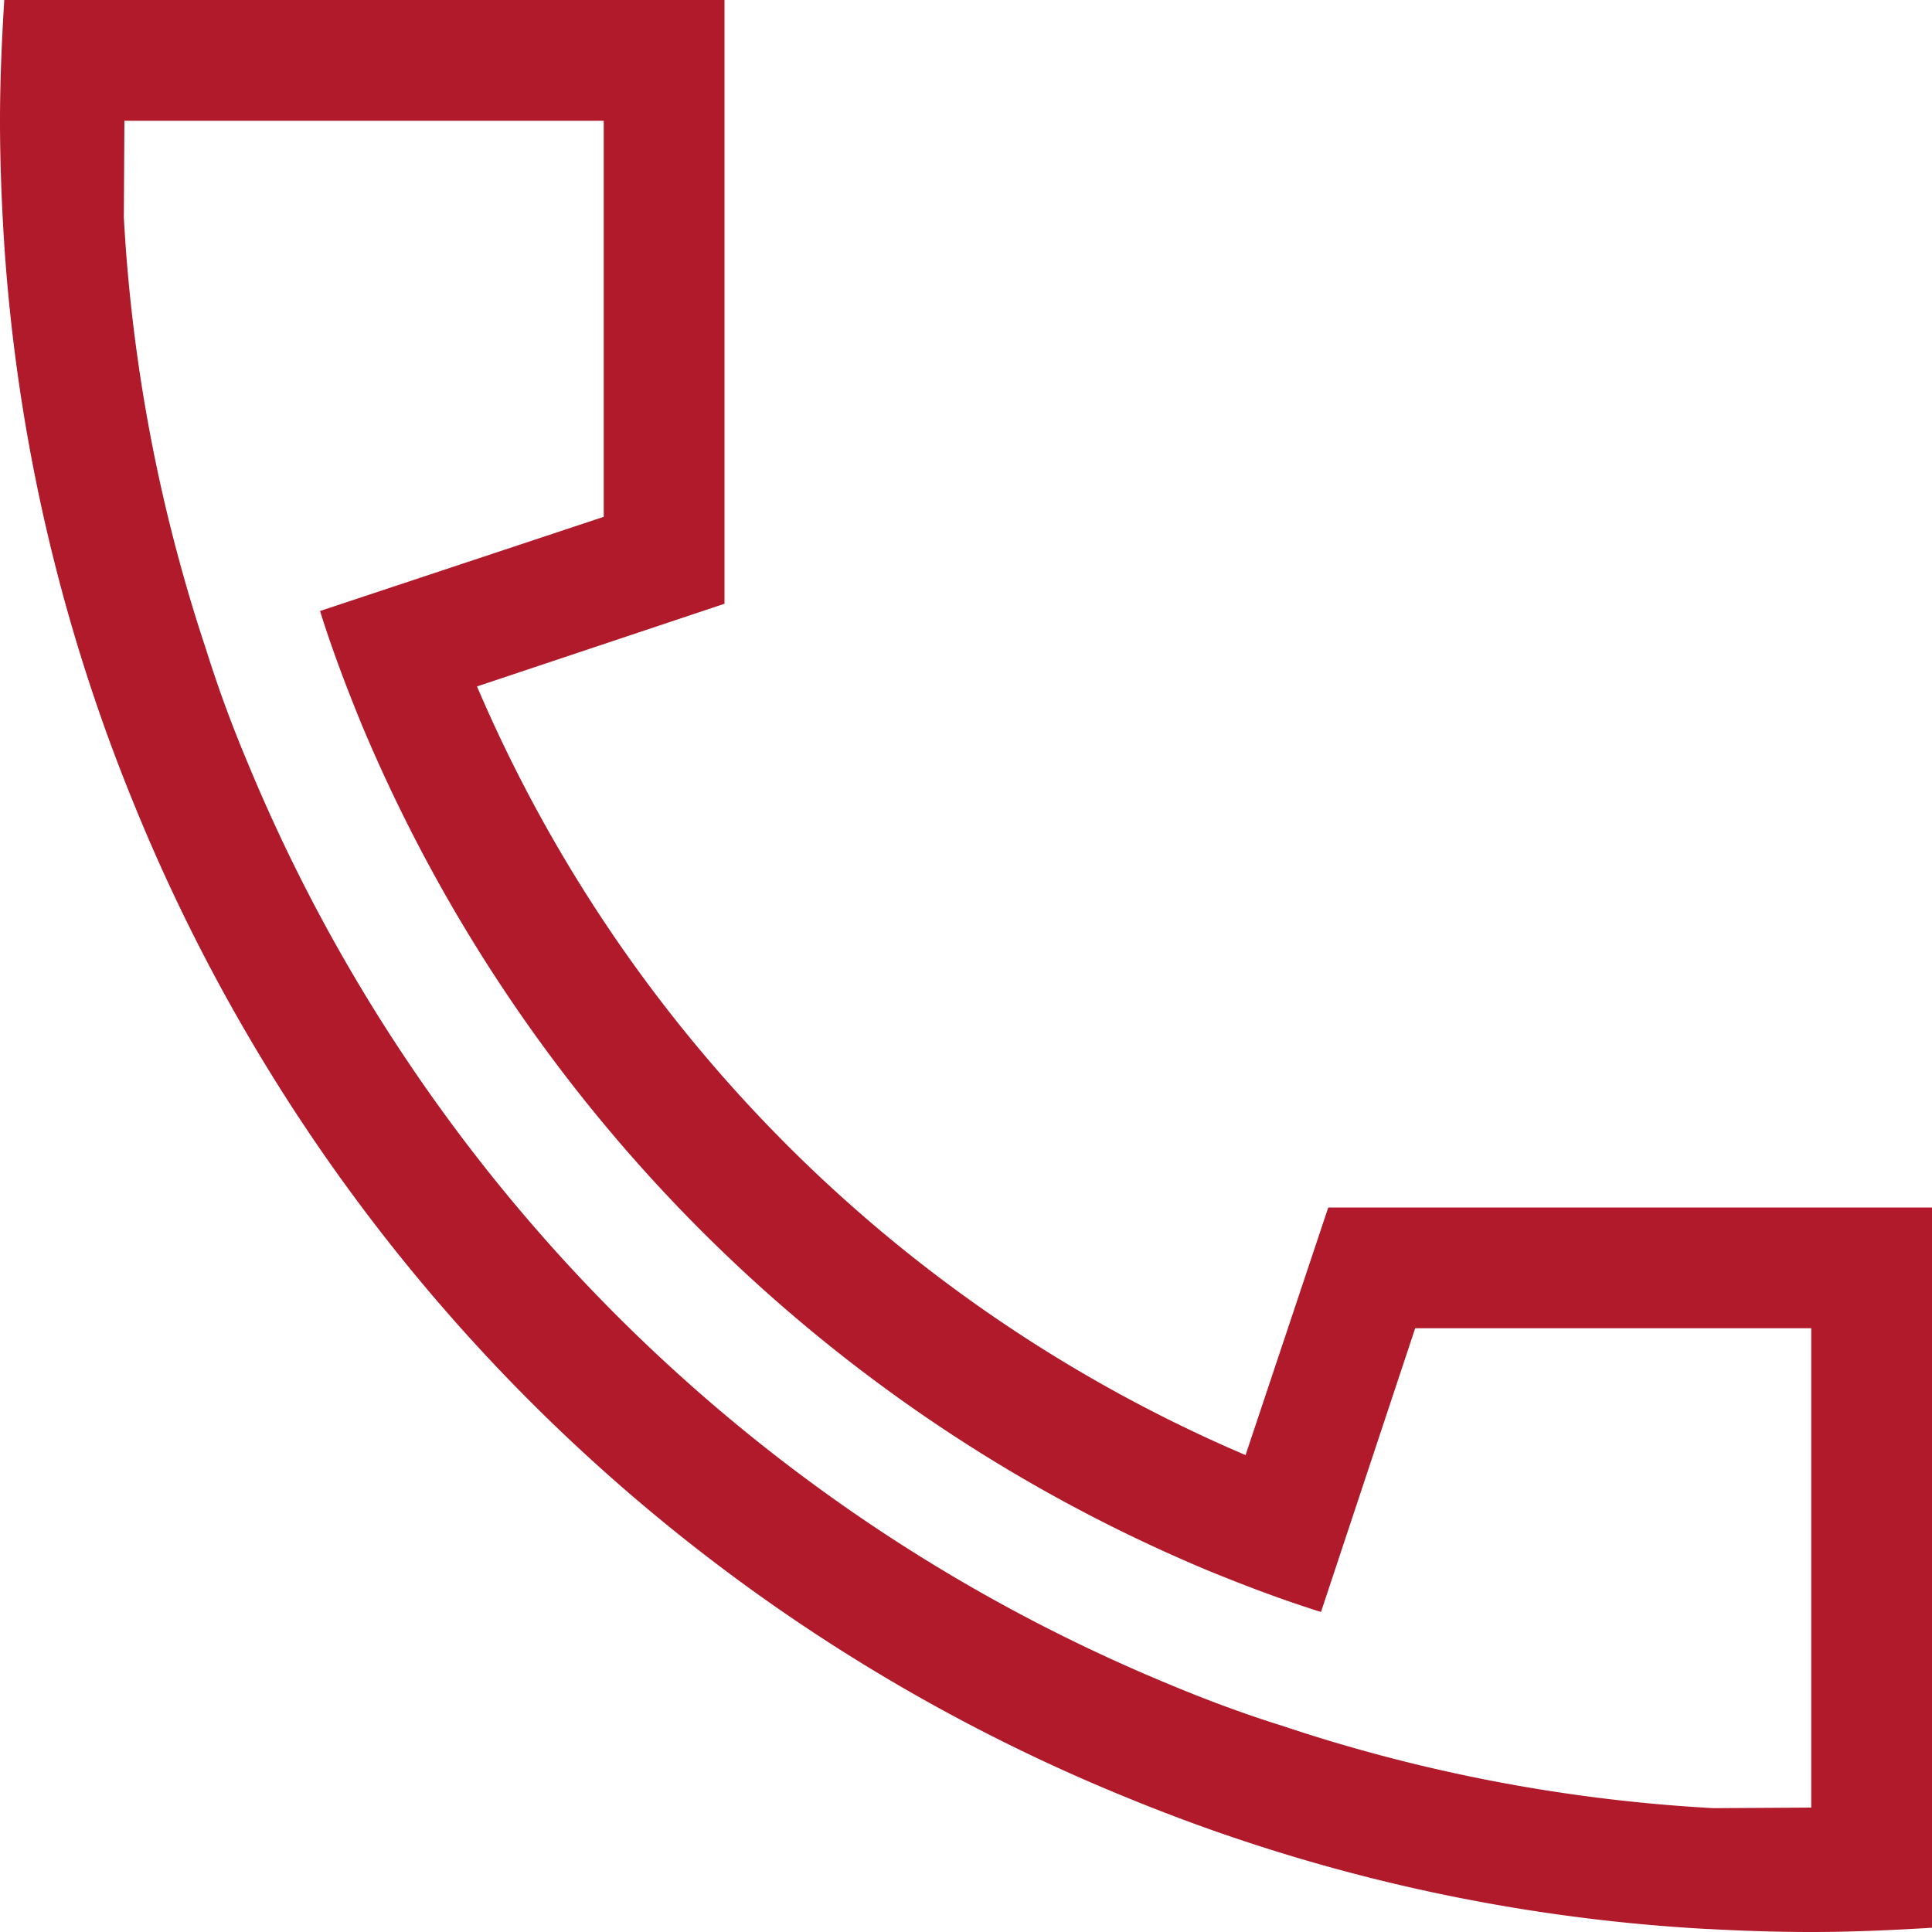 <svg id="グループ_1699" data-name="グループ 1699" xmlns="http://www.w3.org/2000/svg" xmlns:xlink="http://www.w3.org/1999/xlink" width="20" height="20" viewBox="0 0 20 20">
  <defs>
    <clipPath id="clip-path">
      <rect id="長方形_1766" data-name="長方形 1766" width="20" height="20" fill="#b11a2a"/>
    </clipPath>
  </defs>
  <g id="グループ_1698" data-name="グループ 1698" clip-path="url(#clip-path)">
    <path id="パス_1225" data-name="パス 1225" d="M13.75,12.5l-.856,2.563A15.1,15.1,0,0,1,4.938,7.106L7.5,6.25V0H.044C.019.413,0,.831,0,1.25c0,.356.012.713.031,1.063A18.506,18.506,0,0,0,1.375,8.294,18.712,18.712,0,0,0,11.706,18.625a18.432,18.432,0,0,0,5.969,1.344h.012c.35.019.706.031,1.063.031.419,0,.837-.019,1.25-.044V12.5Zm5,3.75v2.462l-1,.006h-.013a17,17,0,0,1-4.456-.85c-.4-.125-.788-.269-1.175-.431A17.594,17.594,0,0,1,2.563,7.894c-.163-.387-.306-.775-.431-1.175a17.1,17.1,0,0,1-.85-4.469l.006-1H6.25v4.1L4.5,5.931l-1.187.394c.125.4.275.794.431,1.175A16.324,16.324,0,0,0,12.5,16.256c.381.156.775.306,1.175.431l.394-1.187.581-1.75h4.1Z" fill="#b11a2a"/>
  </g>
</svg>
